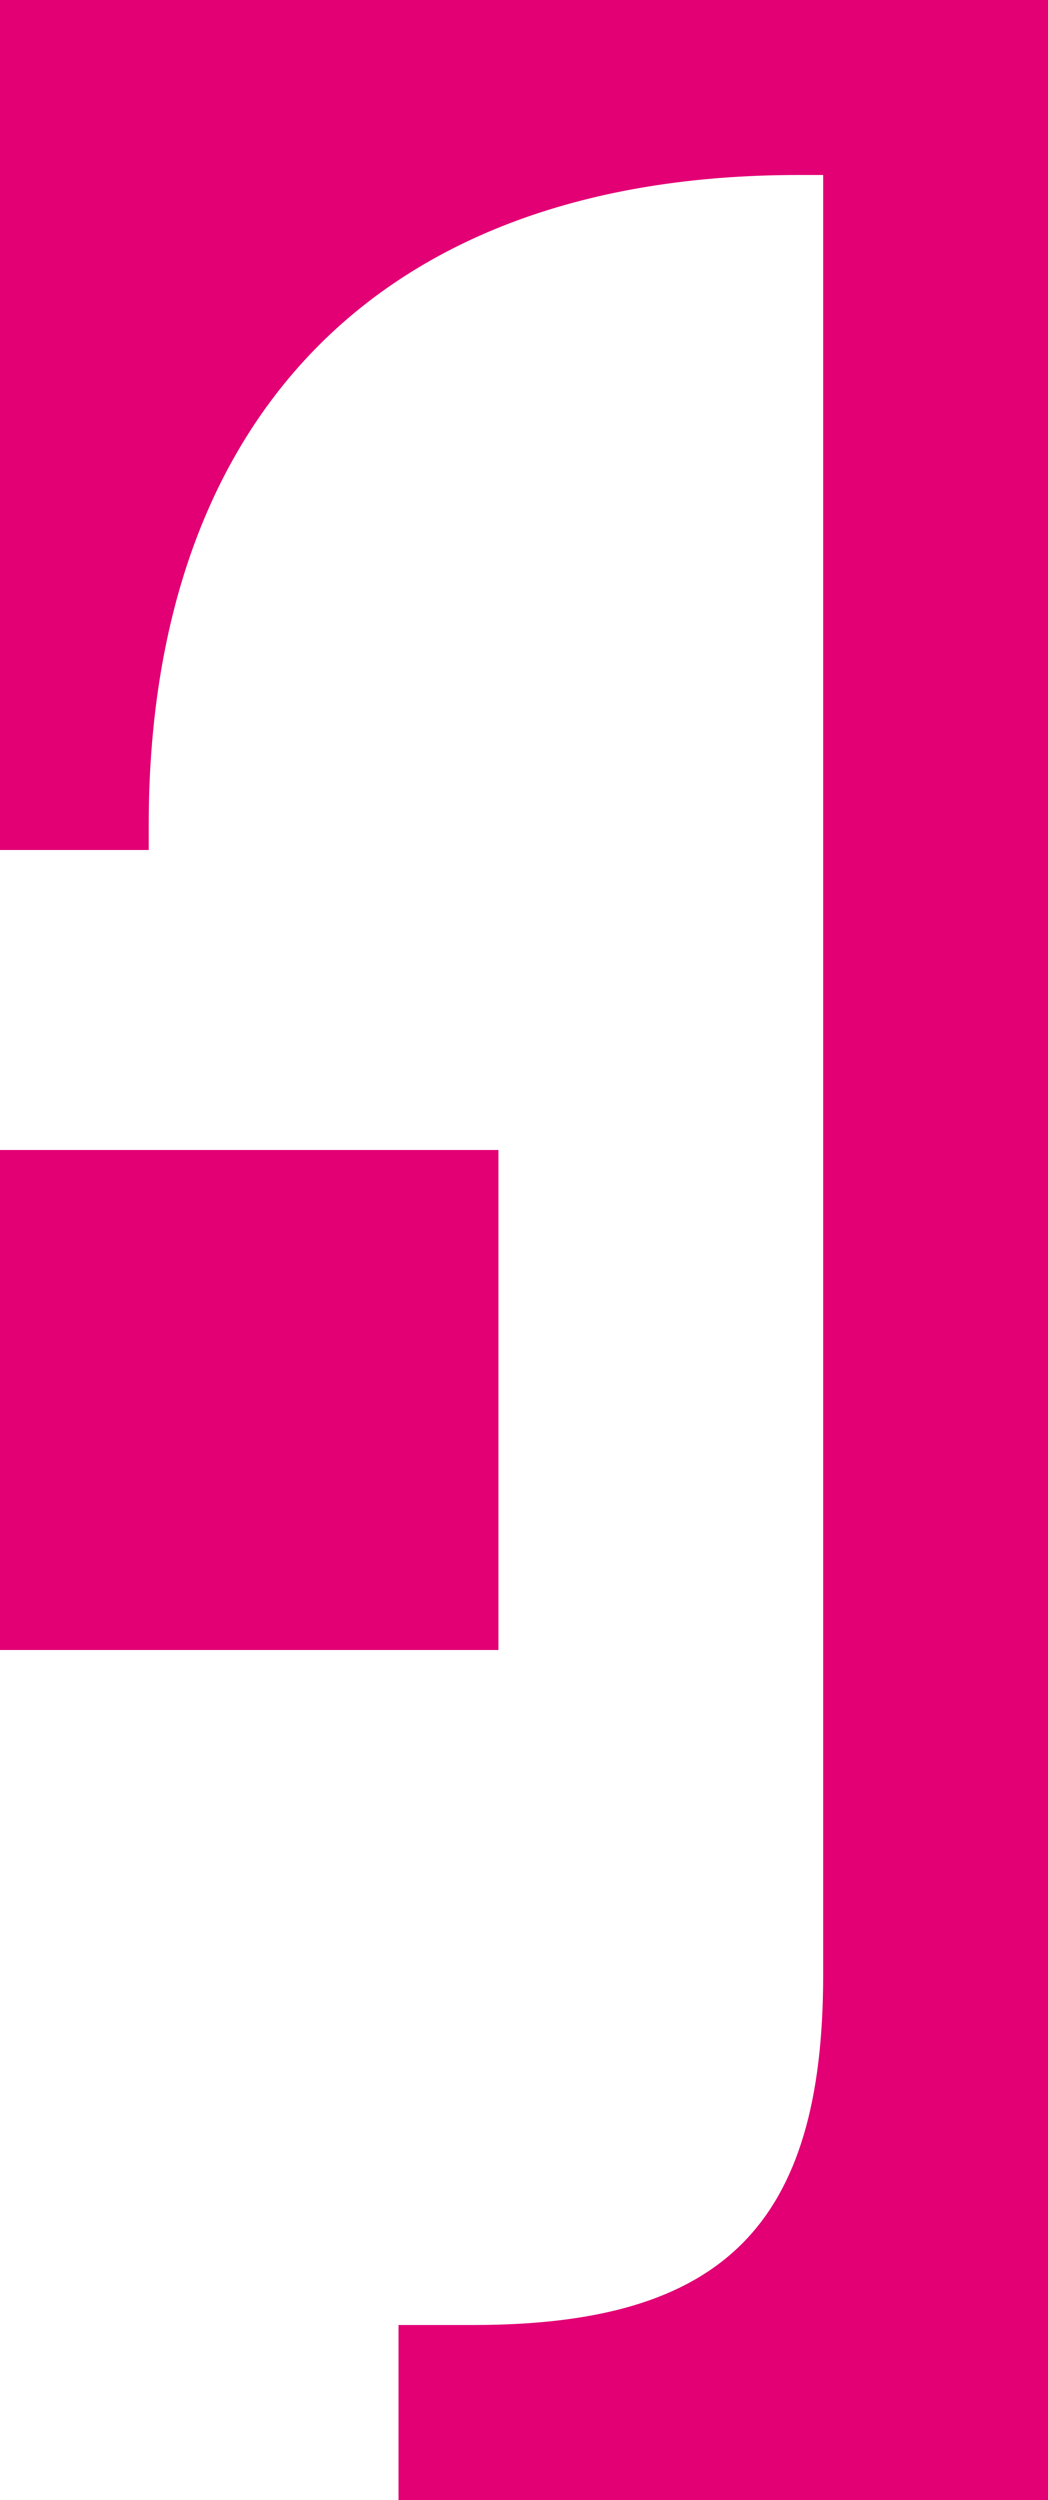 <svg xmlns="http://www.w3.org/2000/svg" xmlns:xlink="http://www.w3.org/1999/xlink" width="378" height="901" viewBox="0 0 378 901">
  <defs>
    <clipPath id="clip-path">
      <rect id="Rectangle_8764" data-name="Rectangle 8764" width="378" height="901" transform="translate(1542)" fill="#f8f8f8"/>
    </clipPath>
  </defs>
  <g id="Mask_Group_1" data-name="Mask Group 1" transform="translate(-1542)" clip-path="url(#clip-path)">
    <path id="_1T1_logo_rgb_p" data-name="1T1_logo_rgb_p" d="M180.2,594.66H0V414.46H180.2ZM0,0V306.34H54.06v-9.01c0-144.16,81.09-234.26,234.26-234.26h9.01V711.79c0,90.1-36.04,126.14-126.14,126.14H144.16V901H612.68V837.93H585.65c-90.1,0-126.14-36.04-126.14-126.14V63.07h9.01c153.17,0,234.26,90.1,234.26,234.26v9.01h54.06V0ZM576.64,594.66h180.2V414.46H576.64Z" transform="translate(1541.58)" fill="#e20074"/>
  </g>
</svg>
